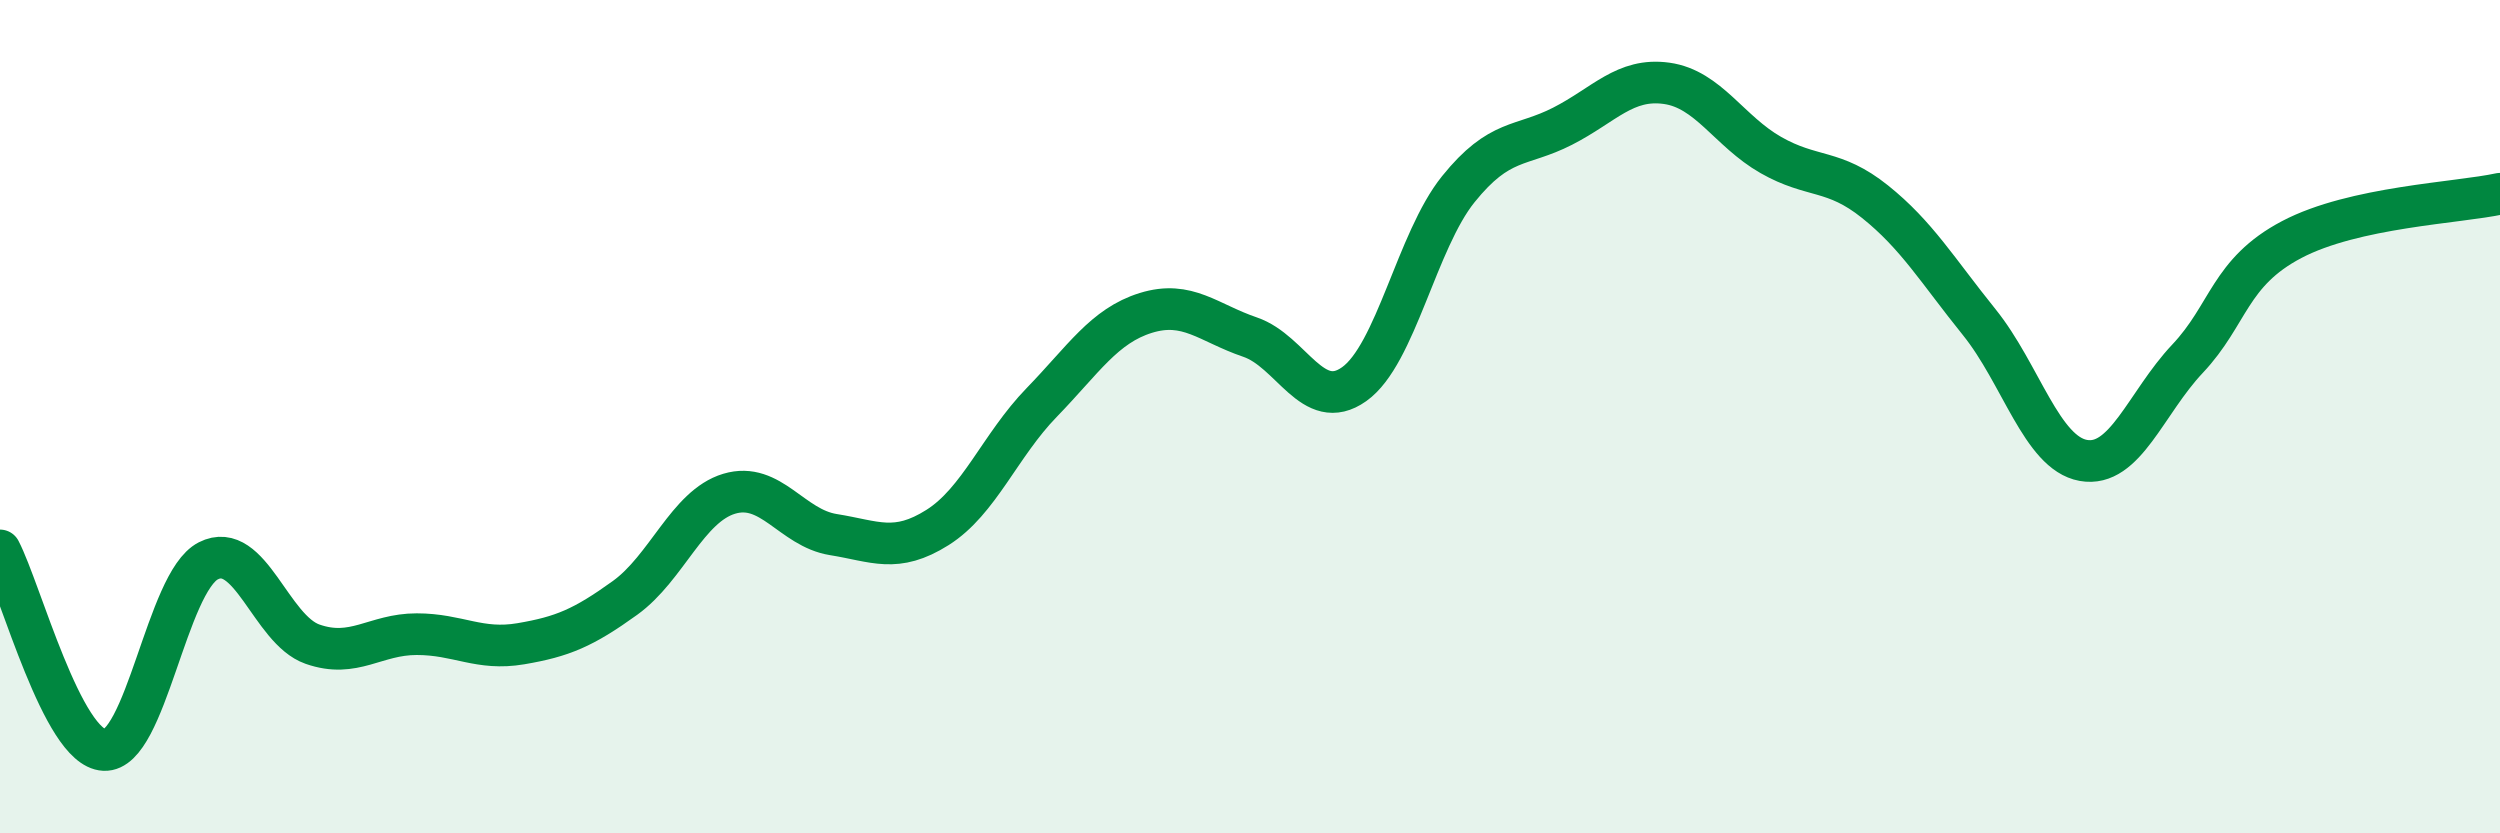 
    <svg width="60" height="20" viewBox="0 0 60 20" xmlns="http://www.w3.org/2000/svg">
      <path
        d="M 0,13.21 C 0.5,14.17 1.5,17.95 2.5,18 C 3.5,18.05 4,13.97 5,13.46 C 6,12.95 6.5,15.11 7.5,15.46 C 8.5,15.81 9,15.22 10,15.22 C 11,15.22 11.5,15.62 12.5,15.45 C 13.5,15.28 14,15.07 15,14.35 C 16,13.63 16.5,12.15 17.5,11.85 C 18.5,11.55 19,12.67 20,12.83 C 21,12.99 21.5,13.29 22.5,12.66 C 23.5,12.03 24,10.69 25,9.66 C 26,8.63 26.5,7.82 27.5,7.51 C 28.5,7.2 29,7.75 30,8.09 C 31,8.43 31.5,9.93 32.5,9.22 C 33.5,8.51 34,5.78 35,4.54 C 36,3.3 36.5,3.54 37.5,3.03 C 38.5,2.52 39,1.86 40,2 C 41,2.14 41.5,3.15 42.5,3.72 C 43.5,4.29 44,4.04 45,4.84 C 46,5.64 46.5,6.49 47.5,7.73 C 48.5,8.97 49,10.87 50,11.05 C 51,11.23 51.5,9.67 52.5,8.61 C 53.5,7.55 53.5,6.54 55,5.75 C 56.5,4.96 59,4.87 60,4.65L60 20L0 20Z"
        fill="#008740"
        opacity="0.1"
        stroke-linecap="round"
        stroke-linejoin="round"
      />
      <path
        d="M 0,13.21 C 0.5,14.17 1.5,17.95 2.5,18 C 3.5,18.05 4,13.97 5,13.46 C 6,12.95 6.5,15.11 7.5,15.46 C 8.5,15.81 9,15.22 10,15.22 C 11,15.22 11.5,15.62 12.5,15.45 C 13.5,15.28 14,15.07 15,14.35 C 16,13.63 16.5,12.15 17.5,11.85 C 18.5,11.55 19,12.67 20,12.83 C 21,12.99 21.5,13.29 22.5,12.66 C 23.5,12.03 24,10.69 25,9.66 C 26,8.63 26.5,7.82 27.5,7.51 C 28.5,7.2 29,7.75 30,8.09 C 31,8.43 31.5,9.93 32.5,9.22 C 33.5,8.51 34,5.78 35,4.54 C 36,3.3 36.5,3.54 37.5,3.03 C 38.5,2.52 39,1.86 40,2 C 41,2.14 41.5,3.15 42.5,3.72 C 43.5,4.29 44,4.04 45,4.84 C 46,5.64 46.5,6.49 47.5,7.73 C 48.5,8.97 49,10.87 50,11.05 C 51,11.23 51.5,9.67 52.5,8.61 C 53.5,7.55 53.5,6.54 55,5.75 C 56.5,4.96 59,4.87 60,4.65"
        stroke="#008740"
        stroke-width="1"
        fill="none"
        stroke-linecap="round"
        stroke-linejoin="round"
      />
    </svg>
  